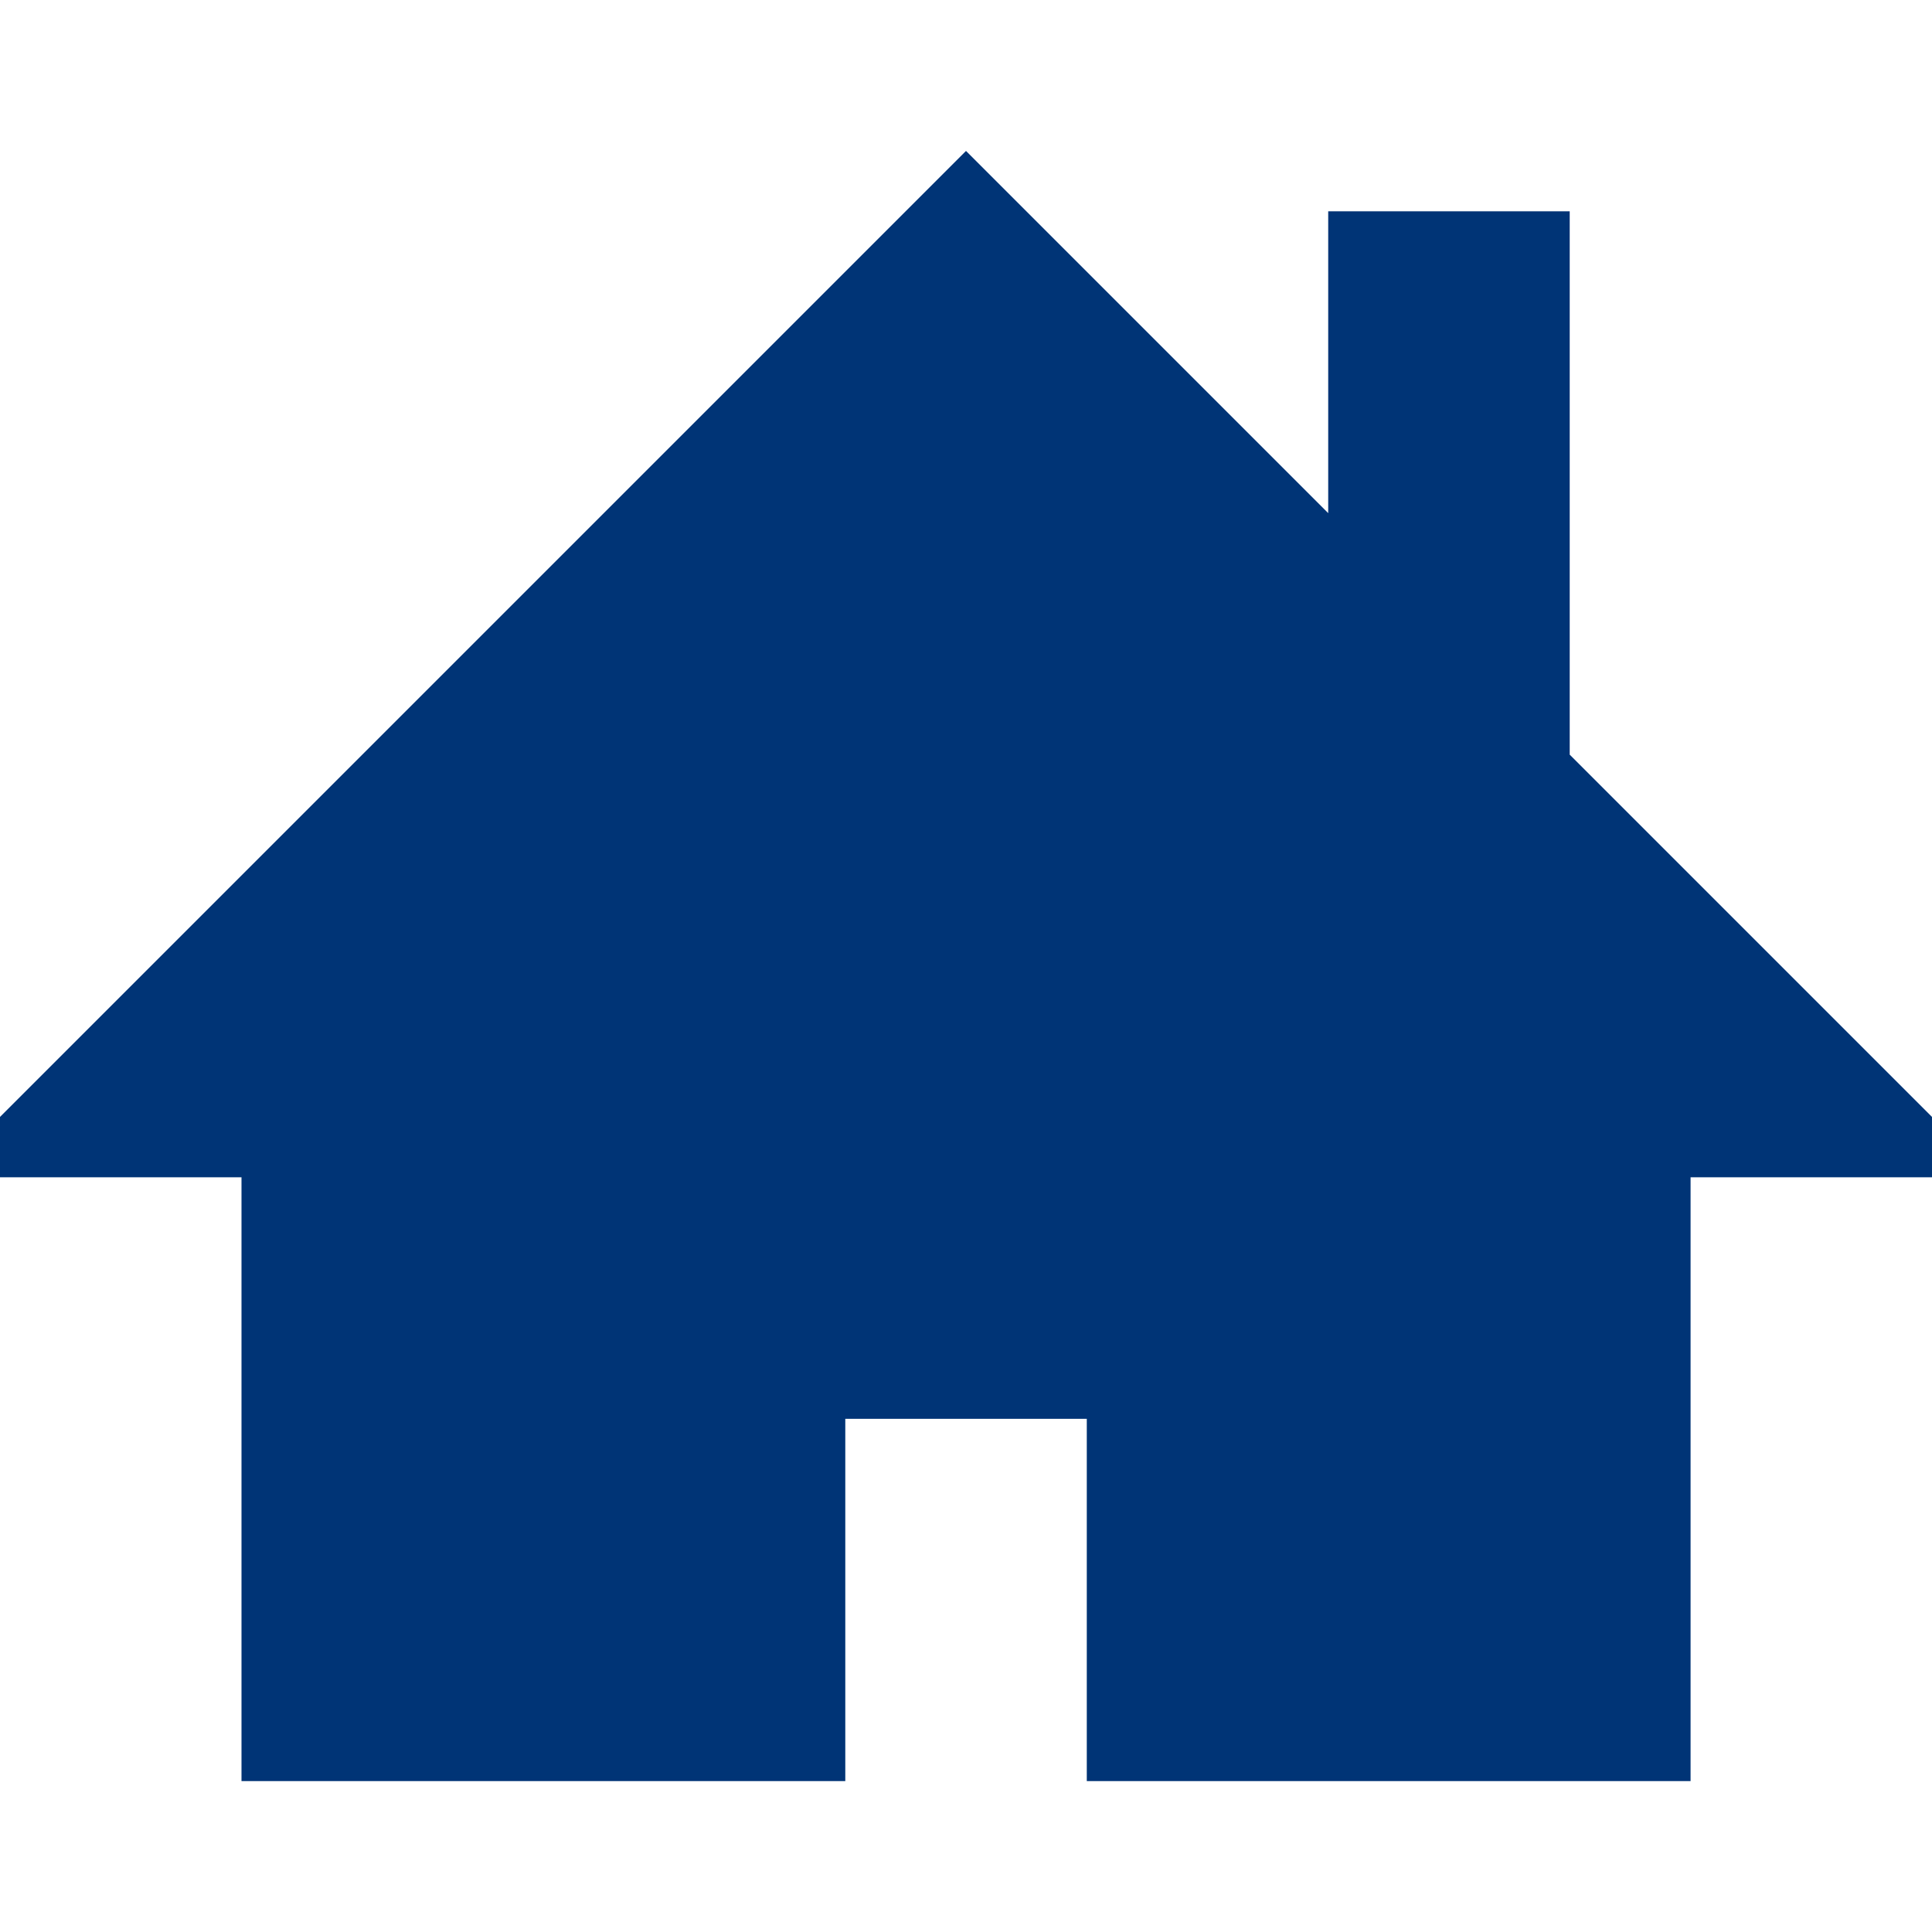 <?xml version="1.0" encoding="utf-8"?>
<!-- Generator: Adobe Illustrator 15.0.2, SVG Export Plug-In . SVG Version: 6.00 Build 0)  -->
<!DOCTYPE svg PUBLIC "-//W3C//DTD SVG 1.1//EN" "http://www.w3.org/Graphics/SVG/1.1/DTD/svg11.dtd">
<svg version="1.1" id="Capa_1" xmlns="http://www.w3.org/2000/svg" xmlns:xlink="http://www.w3.org/1999/xlink" x="0px" y="0px"
	 width="25px" height="25px" viewBox="0 0 25 25" enable-background="new 0 0 25 25" xml:space="preserve">
<g>
	<path fill="#003476" d="M25,14.453l-4.688-4.688V2.734h-3.125v3.906L12.5,1.953L0,14.453v0.781h3.125v7.813h7.813v-4.688h3.125
		v4.688h7.813v-7.813H25V14.453z"/>
</g>
</svg>

